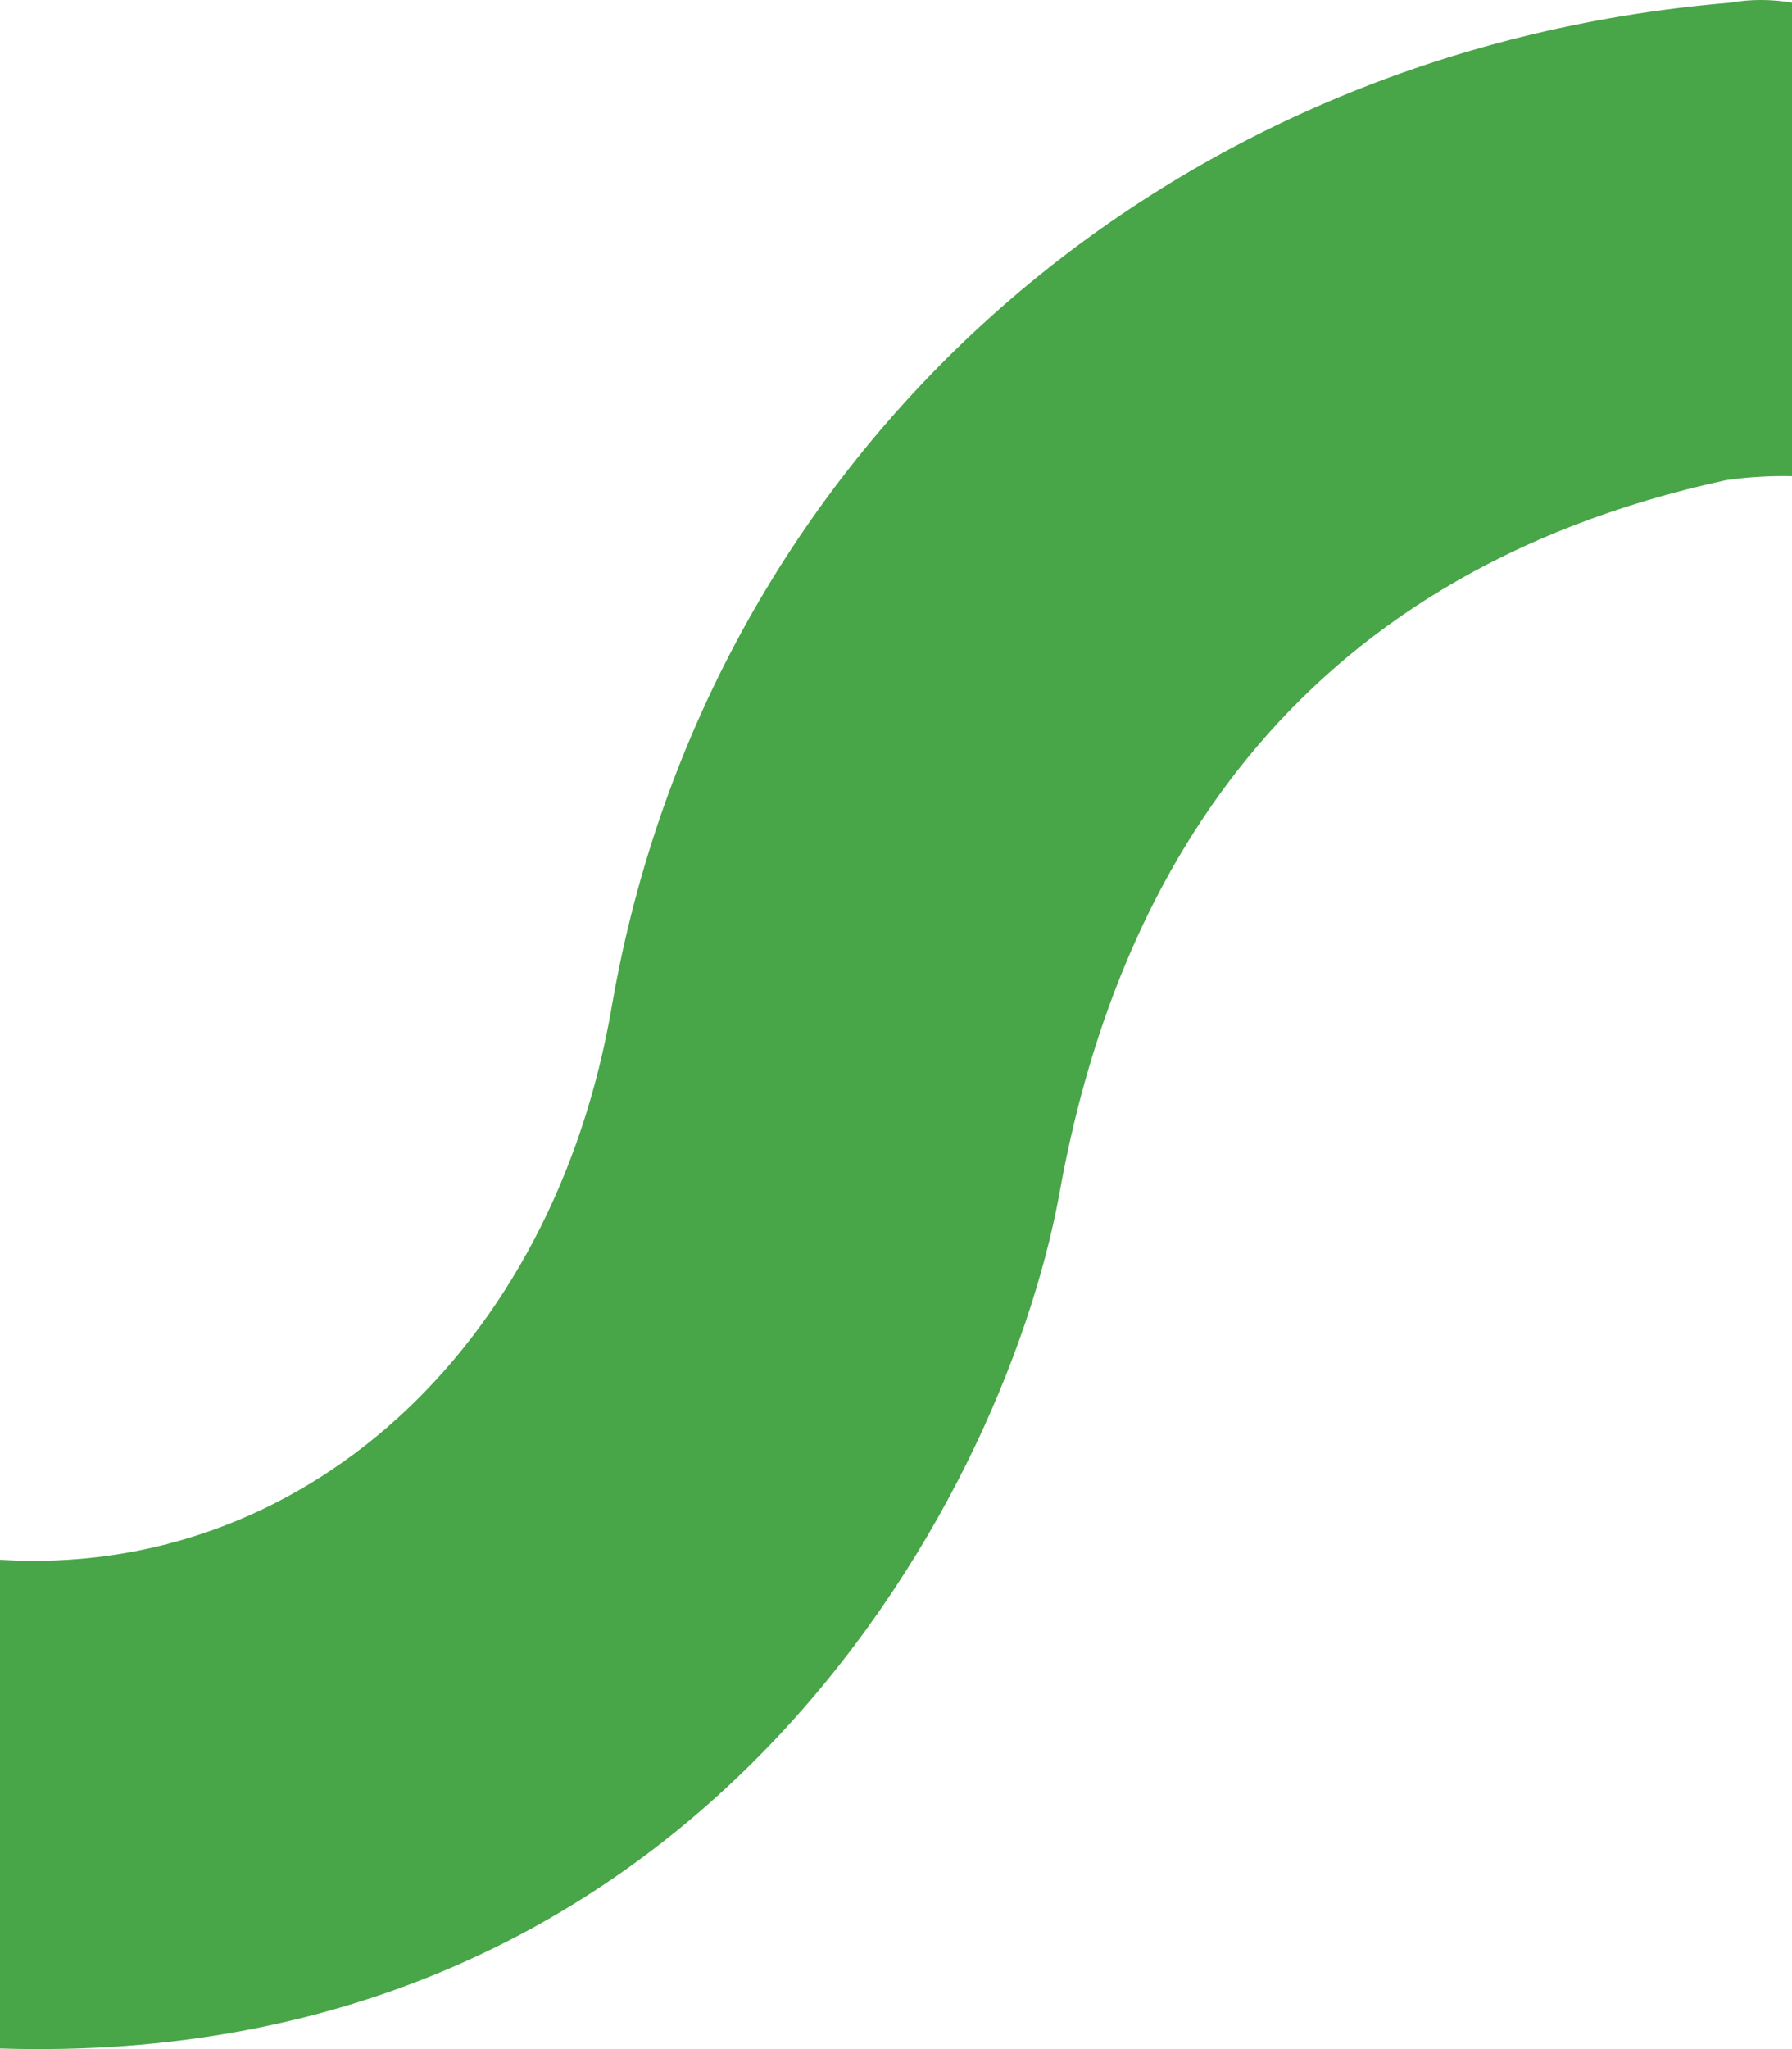 <?xml version="1.0" encoding="UTF-8"?>
<!-- Generator: Adobe Illustrator 25.3.1, SVG Export Plug-In . SVG Version: 6.00 Build 0)  -->
<svg version="1.1" id="Layer_1" xmlns="http://www.w3.org/2000/svg" xmlns:xlink="http://www.w3.org/1999/xlink" x="0px" y="0px" viewBox="0 0 49 56" style="enable-background:new 0 0 49 56;" xml:space="preserve">
<style type="text/css">
	.st0{fill-rule:evenodd;clip-rule:evenodd;fill:#48A548;}
</style>
<path id="logo" class="st0" d="M47.197,13.122c0.597-0.086,1.2-0.122,1.803-0.109V0.074  c-0.563-0.099-1.14-0.099-1.703,0C31.664,1.383,19.343,12.418,16.733,27.479  C15.129,36.907,8.218,43.134,0,42.628V55.983c18.939,0.595,27.356-14.753,28.955-23.29  c1.508-8.527,6.218-16.964,18.244-19.572l0,0H47.197z"/>
</svg>